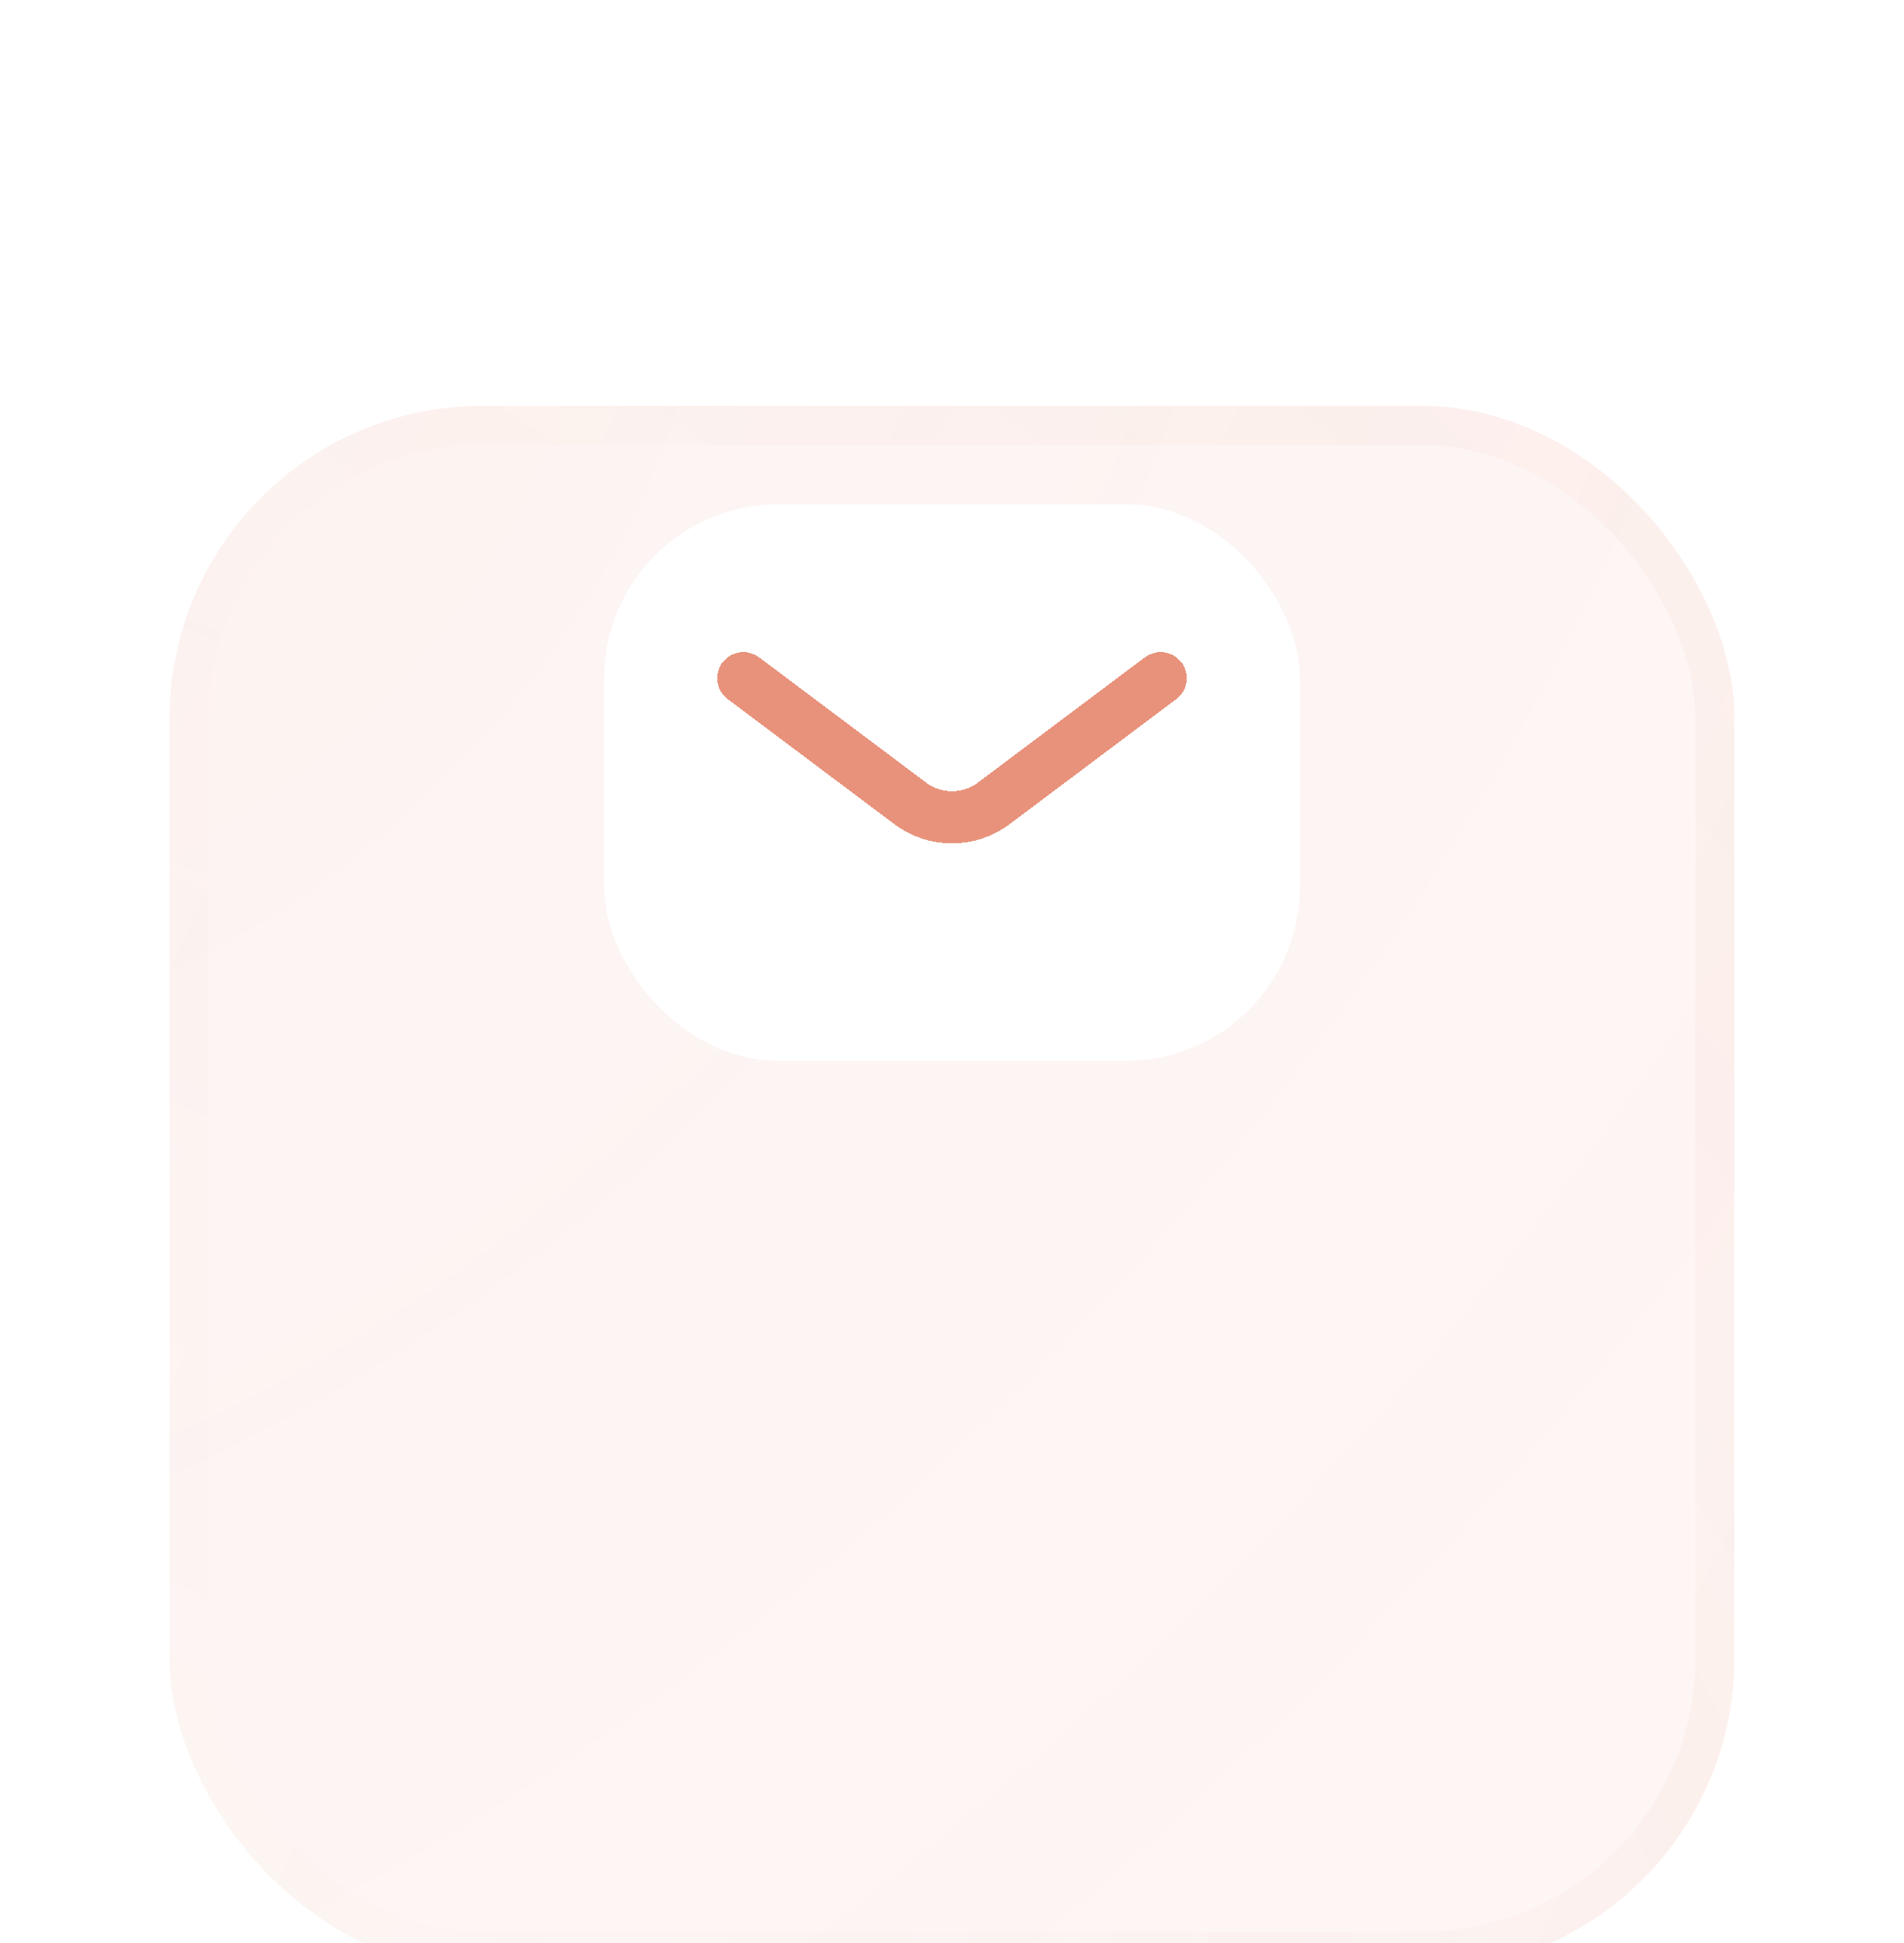 <svg width="146" height="149" viewBox="0 0 146 149" fill="none" xmlns="http://www.w3.org/2000/svg">
<g filter="url(#filter0_ddd_271_1768)">
<rect x="13" width="120" height="120" rx="24" fill="url(#paint0_radial_271_1768)"/>
<rect x="14.5" y="1.5" width="117" height="117" rx="22.5" stroke="url(#paint1_radial_271_1768)" stroke-opacity="0.2" stroke-width="3"/>
<rect x="14.5" y="1.5" width="117" height="117" rx="22.5" stroke="url(#paint2_linear_271_1768)" stroke-opacity="0.2" stroke-width="3"/>
</g>
<g filter="url(#filter1_bdi_271_1768)">
<rect x="46.333" y="38.667" width="53.333" height="42.667" rx="13.333" fill="white"/>
<rect x="46.667" y="39" width="52.667" height="42" rx="13" stroke="url(#paint3_linear_271_1768)" stroke-opacity="0.7" stroke-width="0.667"/>
</g>
<g filter="url(#filter2_bdi_271_1768)">
<path d="M57 52L69.8 61.6C71.696 63.022 74.303 63.022 76.2 61.6L89 52" stroke="#E8927C" stroke-width="4" stroke-linecap="round" stroke-linejoin="round" shape-rendering="crispEdges"/>
</g>
<defs>
<filter id="filter0_ddd_271_1768" x="0.154" y="0" width="145.691" height="148.903" filterUnits="userSpaceOnUse" color-interpolation-filters="sRGB">
<feFlood flood-opacity="0" result="BackgroundImageFix"/>
<feColorMatrix in="SourceAlpha" type="matrix" values="0 0 0 0 0 0 0 0 0 0 0 0 0 0 0 0 0 0 127 0" result="hardAlpha"/>
<feOffset dy="5.388"/>
<feGaussianBlur stdDeviation="2.155"/>
<feColorMatrix type="matrix" values="0 0 0 0 0.91 0 0 0 0 0.573 0 0 0 0 0.486 0 0 0 0.19 0"/>
<feBlend mode="normal" in2="BackgroundImageFix" result="effect1_dropShadow_271_1768"/>
<feColorMatrix in="SourceAlpha" type="matrix" values="0 0 0 0 0 0 0 0 0 0 0 0 0 0 0 0 0 0 127 0" result="hardAlpha"/>
<feOffset dy="9.675"/>
<feGaussianBlur stdDeviation="3.87"/>
<feColorMatrix type="matrix" values="0 0 0 0 0.91 0 0 0 0 0.573 0 0 0 0 0.486 0 0 0 0.02 0"/>
<feBlend mode="normal" in2="effect1_dropShadow_271_1768" result="effect2_dropShadow_271_1768"/>
<feColorMatrix in="SourceAlpha" type="matrix" values="0 0 0 0 0 0 0 0 0 0 0 0 0 0 0 0 0 0 127 0" result="hardAlpha"/>
<feOffset dy="16.057"/>
<feGaussianBlur stdDeviation="6.423"/>
<feColorMatrix type="matrix" values="0 0 0 0 0.91 0 0 0 0 0.573 0 0 0 0 0.486 0 0 0 0.01 0"/>
<feBlend mode="normal" in2="effect2_dropShadow_271_1768" result="effect3_dropShadow_271_1768"/>
<feBlend mode="normal" in="SourceGraphic" in2="effect3_dropShadow_271_1768" result="shape"/>
</filter>
<filter id="filter1_bdi_271_1768" x="35.667" y="28" width="74.667" height="64" filterUnits="userSpaceOnUse" color-interpolation-filters="sRGB">
<feFlood flood-opacity="0" result="BackgroundImageFix"/>
<feGaussianBlur in="BackgroundImageFix" stdDeviation="2.667"/>
<feComposite in2="SourceAlpha" operator="in" result="effect1_backgroundBlur_271_1768"/>
<feColorMatrix in="SourceAlpha" type="matrix" values="0 0 0 0 0 0 0 0 0 0 0 0 0 0 0 0 0 0 127 0" result="hardAlpha"/>
<feOffset/>
<feGaussianBlur stdDeviation="5.333"/>
<feComposite in2="hardAlpha" operator="out"/>
<feColorMatrix type="matrix" values="0 0 0 0 0.11 0 0 0 0 0.353 0 0 0 0 0.608 0 0 0 0.1 0"/>
<feBlend mode="normal" in2="effect1_backgroundBlur_271_1768" result="effect2_dropShadow_271_1768"/>
<feBlend mode="normal" in="SourceGraphic" in2="effect2_dropShadow_271_1768" result="shape"/>
<feColorMatrix in="SourceAlpha" type="matrix" values="0 0 0 0 0 0 0 0 0 0 0 0 0 0 0 0 0 0 127 0" result="hardAlpha"/>
<feOffset/>
<feGaussianBlur stdDeviation="4"/>
<feComposite in2="hardAlpha" operator="arithmetic" k2="-1" k3="1"/>
<feColorMatrix type="matrix" values="0 0 0 0 0.11 0 0 0 0 0.353 0 0 0 0 0.608 0 0 0 0.38 0"/>
<feBlend mode="normal" in2="shape" result="effect3_innerShadow_271_1768"/>
</filter>
<filter id="filter2_bdi_271_1768" x="44.333" y="39.333" width="57.333" height="36" filterUnits="userSpaceOnUse" color-interpolation-filters="sRGB">
<feFlood flood-opacity="0" result="BackgroundImageFix"/>
<feGaussianBlur in="BackgroundImageFix" stdDeviation="2.667"/>
<feComposite in2="SourceAlpha" operator="in" result="effect1_backgroundBlur_271_1768"/>
<feColorMatrix in="SourceAlpha" type="matrix" values="0 0 0 0 0 0 0 0 0 0 0 0 0 0 0 0 0 0 127 0" result="hardAlpha"/>
<feOffset/>
<feGaussianBlur stdDeviation="5.333"/>
<feComposite in2="hardAlpha" operator="out"/>
<feColorMatrix type="matrix" values="0 0 0 0 0.231 0 0 0 0 0.408 0 0 0 0 1 0 0 0 0.1 0"/>
<feBlend mode="normal" in2="effect1_backgroundBlur_271_1768" result="effect2_dropShadow_271_1768"/>
<feBlend mode="normal" in="SourceGraphic" in2="effect2_dropShadow_271_1768" result="shape"/>
<feColorMatrix in="SourceAlpha" type="matrix" values="0 0 0 0 0 0 0 0 0 0 0 0 0 0 0 0 0 0 127 0" result="hardAlpha"/>
<feOffset/>
<feGaussianBlur stdDeviation="4"/>
<feComposite in2="hardAlpha" operator="arithmetic" k2="-1" k3="1"/>
<feColorMatrix type="matrix" values="0 0 0 0 0.231 0 0 0 0 0.408 0 0 0 0 1 0 0 0 0.38 0"/>
<feBlend mode="normal" in2="shape" result="effect3_innerShadow_271_1768"/>
</filter>
<radialGradient id="paint0_radial_271_1768" cx="0" cy="0" r="1" gradientUnits="userSpaceOnUse" gradientTransform="translate(14.079 3.57) rotate(44.074) scale(162.963 260.636)">
<stop stop-color="#E8927C" stop-opacity="0.1"/>
<stop offset="1" stop-color="#E8927C" stop-opacity="0.08"/>
</radialGradient>
<radialGradient id="paint1_radial_271_1768" cx="0" cy="0" r="1" gradientUnits="userSpaceOnUse" gradientTransform="translate(14.651 116.331) rotate(-44.063) scale(162.139 259.045)">
<stop stop-color="#E8927C" stop-opacity="0.12"/>
<stop offset="1" stop-color="#E8927C" stop-opacity="0.33"/>
</radialGradient>
<linearGradient id="paint2_linear_271_1768" x1="15.222" y1="3.273" x2="154.088" y2="66.718" gradientUnits="userSpaceOnUse">
<stop stop-color="white" stop-opacity="0.9"/>
<stop offset="1" stop-color="white" stop-opacity="0"/>
</linearGradient>
<linearGradient id="paint3_linear_271_1768" x1="47.667" y1="45.067" x2="85.355" y2="85.447" gradientUnits="userSpaceOnUse">
<stop stop-color="white" stop-opacity="0.15"/>
<stop offset="1" stop-color="white" stop-opacity="0.44"/>
</linearGradient>
</defs>
</svg>
